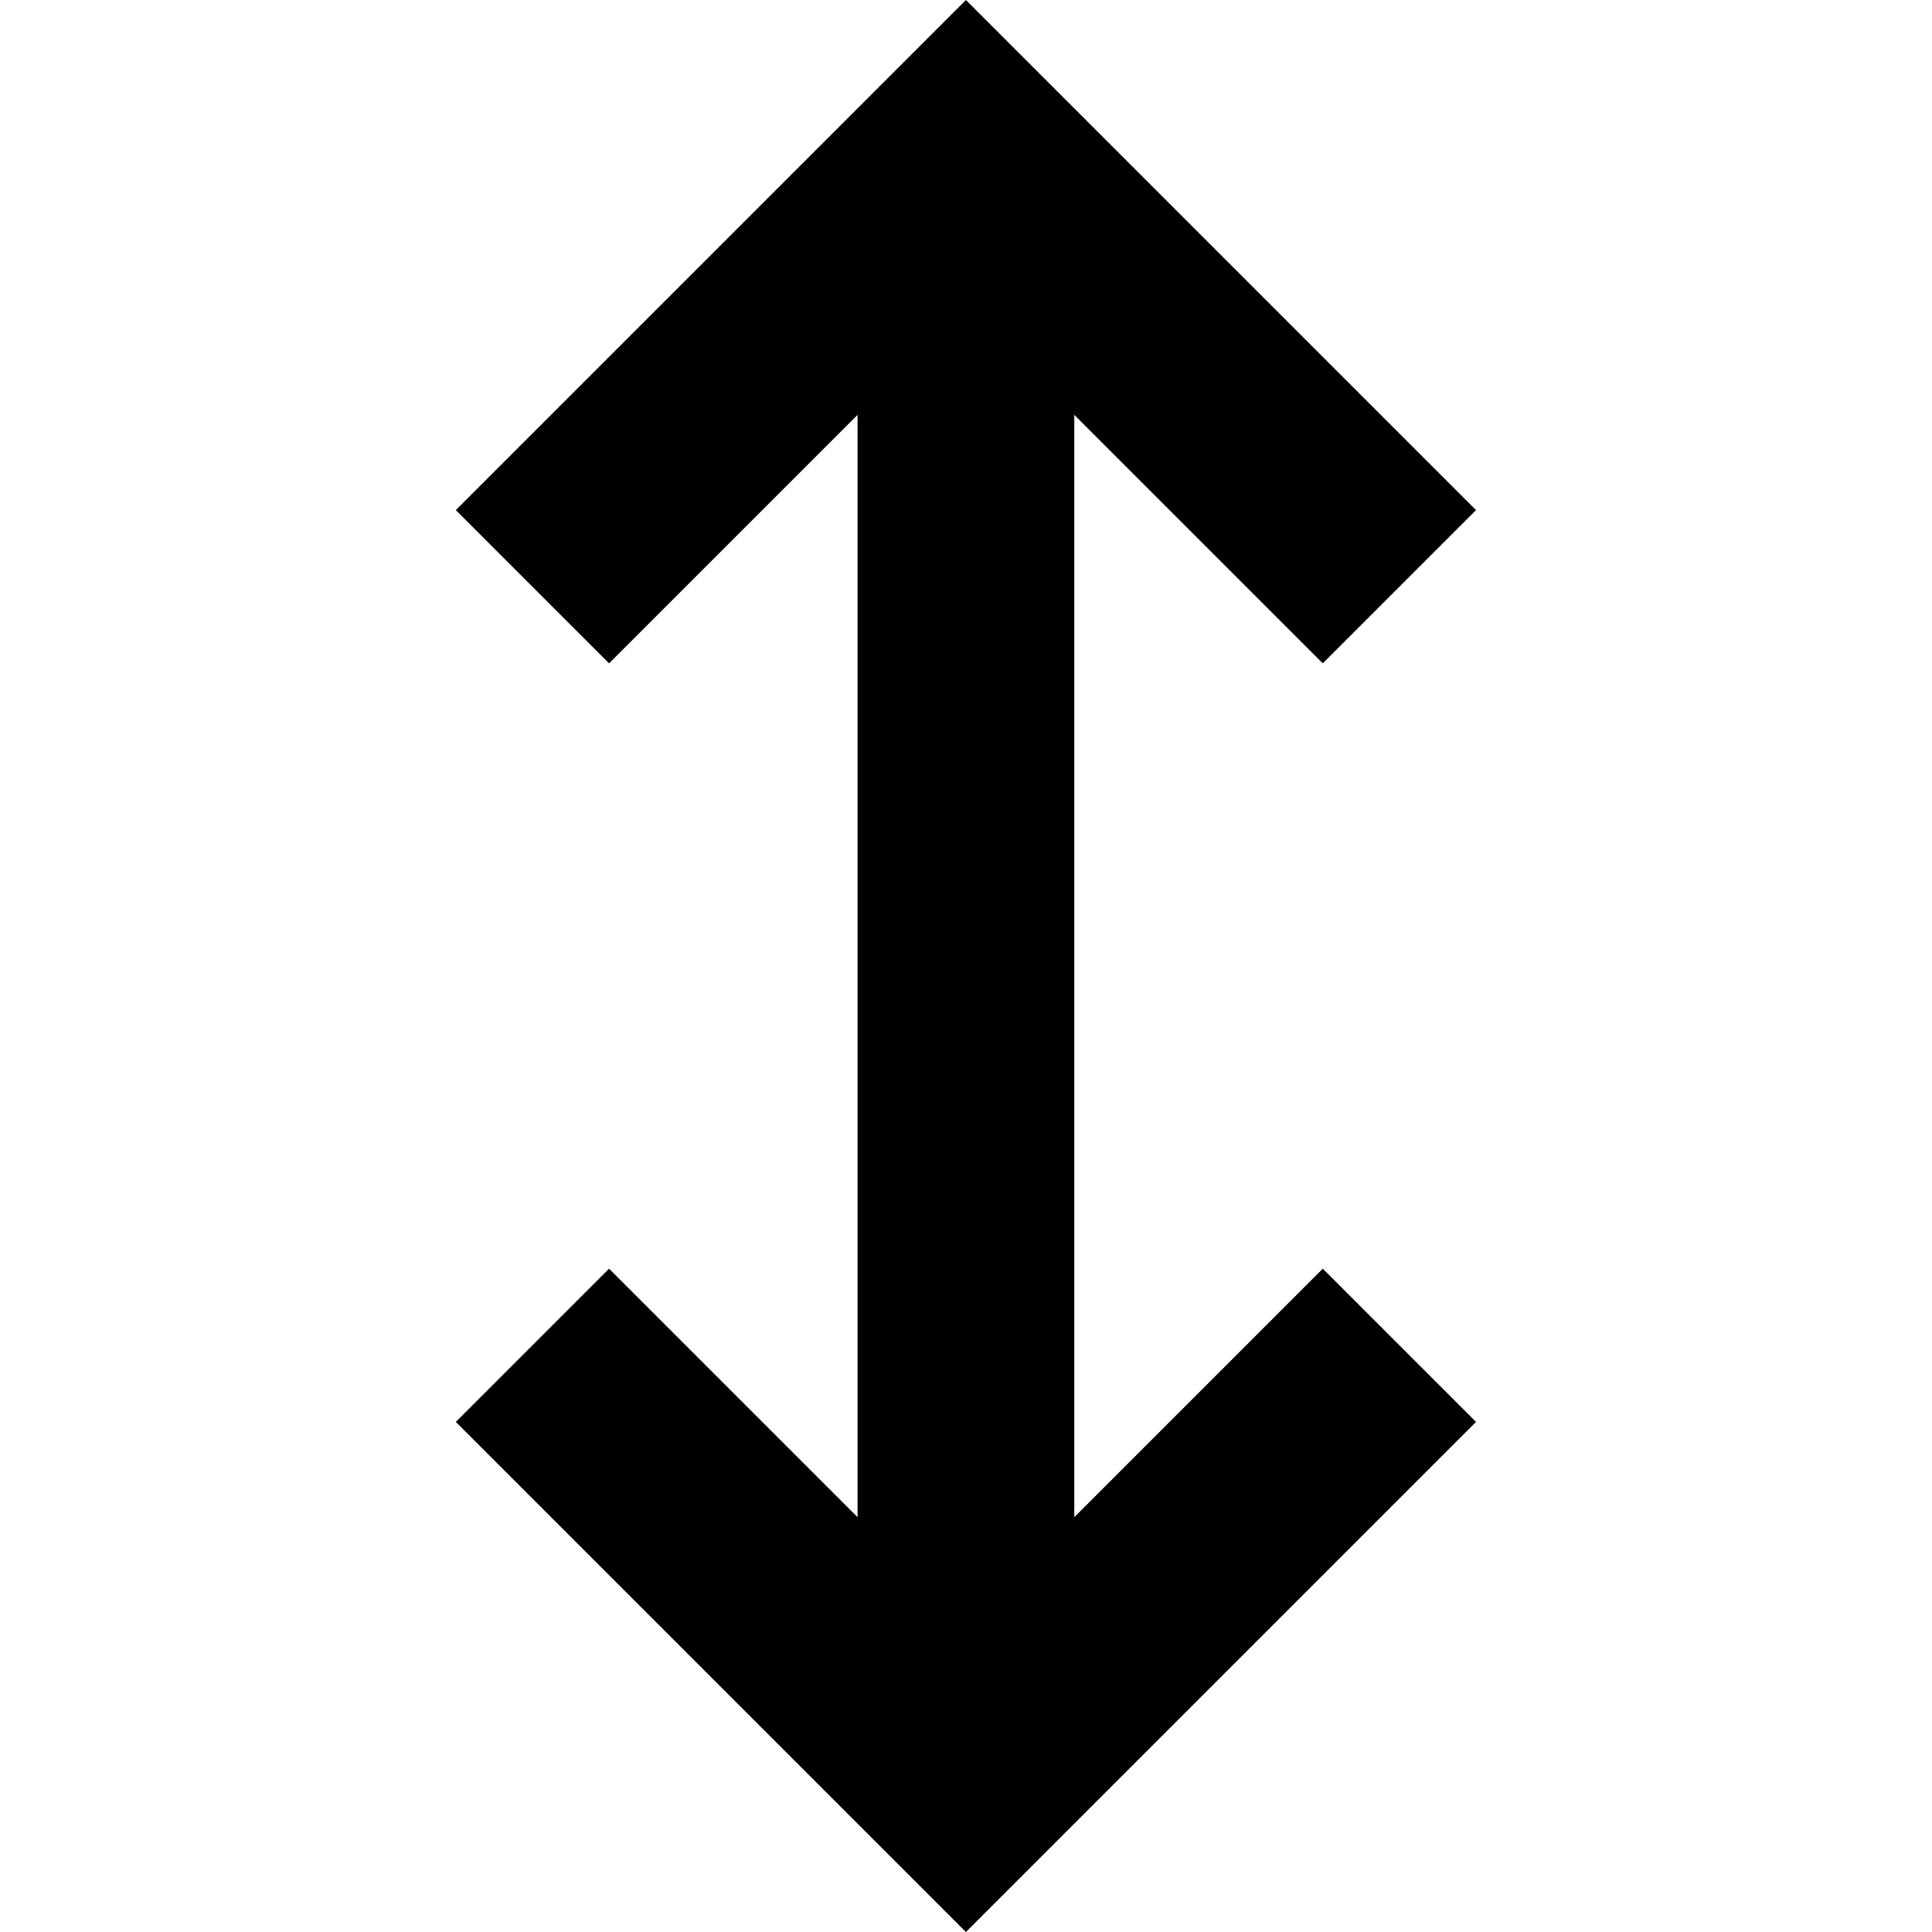 <?xml version="1.0" encoding="utf-8"?><!-- Скачано с сайта svg4.ru / Downloaded from svg4.ru -->
<svg fill="#000000" width="800px" height="800px" viewBox="0 0 1920 1920" xmlns="http://www.w3.org/2000/svg">
    <path d="M959.921.01 453 506.933l152.28 152.28 246.946-246.944v1095.475L605.28 1260.798 453 1413.078 959.921 1920l506.921-506.921-152.28-152.281-246.946 246.945V412.268l246.945 246.945 152.281-152.281z" fill-rule="evenodd"/>
</svg>